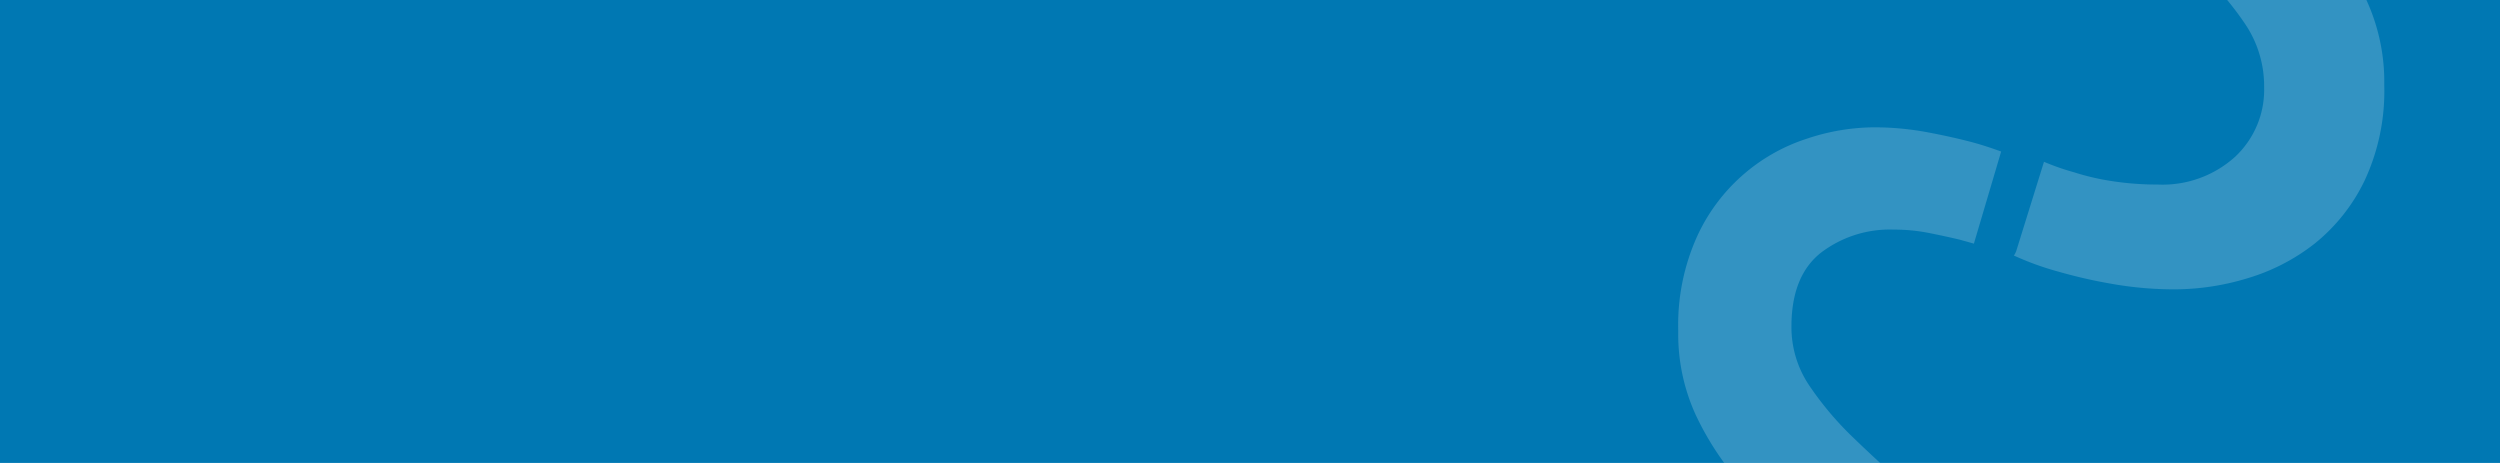 <svg xmlns="http://www.w3.org/2000/svg" xmlns:xlink="http://www.w3.org/1999/xlink" width="216" height="40" viewBox="0 0 216 40">
  <defs>
    <clipPath id="clip-path">
      <rect id="Rectangle" width="216" height="40" transform="translate(0 22)" fill="#0078b3"/>
    </clipPath>
  </defs>
  <g id="Group_27" data-name="Group 27" transform="translate(0 -22)">
    <rect id="Rectangle-2" data-name="Rectangle" width="216" height="40" transform="translate(0 22)" fill="#0078b3"/>
    <g id="Group_27-2" data-name="Group 27" clip-path="url(#clip-path)">
      <g id="Group_6" data-name="Group 6" transform="translate(145)" opacity="0.2">
        <path id="Fill_2" data-name="Fill 2" d="M5.862,10.24A45.839,45.839,0,0,0,11,15.1q2.764,2.242,5.14,4.482a25.7,25.7,0,0,1,3.928,4.624,9.59,9.59,0,0,1,1.552,5.341A7.917,7.917,0,0,1,19.1,35.558a9.342,9.342,0,0,1-6.692,2.385,25.267,25.267,0,0,1-3.88-.287,20.862,20.862,0,0,1-3.3-.762A21.021,21.021,0,0,1,2.6,35.979L.211,43.661A1.65,1.65,0,0,1,0,44.079a25.177,25.177,0,0,0,3.875,1.4,43.782,43.782,0,0,0,4.607,1.049A31.114,31.114,0,0,0,13.96,47a21.765,21.765,0,0,0,6.208-.953,17.4,17.4,0,0,0,5.819-3A15.7,15.7,0,0,0,30.3,37.608,18.264,18.264,0,0,0,32,29.359a16.9,16.9,0,0,0-1.6-7.485,26.077,26.077,0,0,0-3.977-5.96,46.943,46.943,0,0,0-5.141-4.959q-2.764-2.289-5.14-4.482a27.876,27.876,0,0,1-3.977-4.483A8.936,8.936,0,0,1,11.116,0H.574a14.887,14.887,0,0,0,1.36,4.471A24.963,24.963,0,0,0,5.862,10.24" transform="translate(29)" fill="#fefefe"/>
        <path id="Fill_4" data-name="Fill 4" d="M25.011,36.344a46.169,46.169,0,0,0-4.937-5q-2.654-2.309-4.937-4.519a27.741,27.741,0,0,1-3.819-4.52,8.992,8.992,0,0,1-1.536-5.1q0-4.326,2.514-6.345a9.8,9.8,0,0,1,6.335-2.021,15.431,15.431,0,0,1,3.027.289q1.441.288,2.654.577c.419.116.83.231,1.236.346,0-.011,0-.024.007-.035L27.9,2.093c-.735-.268-1.491-.522-2.288-.746Q23.844.865,21.564.433A25.162,25.162,0,0,0,16.86,0a18.542,18.542,0,0,0-5.681.961A15.753,15.753,0,0,0,1.63,9.423,18.616,18.616,0,0,0,0,17.595a16.766,16.766,0,0,0,1.491,7.211,25.246,25.246,0,0,0,3.772,5.817,44.961,44.961,0,0,0,4.938,4.9q2.654,2.26,4.936,4.519a25.62,25.62,0,0,1,3.773,4.662A9.93,9.93,0,0,1,19.583,46H30a16.01,16.01,0,0,0-1.17-3.646,26.408,26.408,0,0,0-3.819-6.009" transform="translate(0 33)" fill="#fefefe"/>
      </g>
    </g>
  </g>
</svg>
